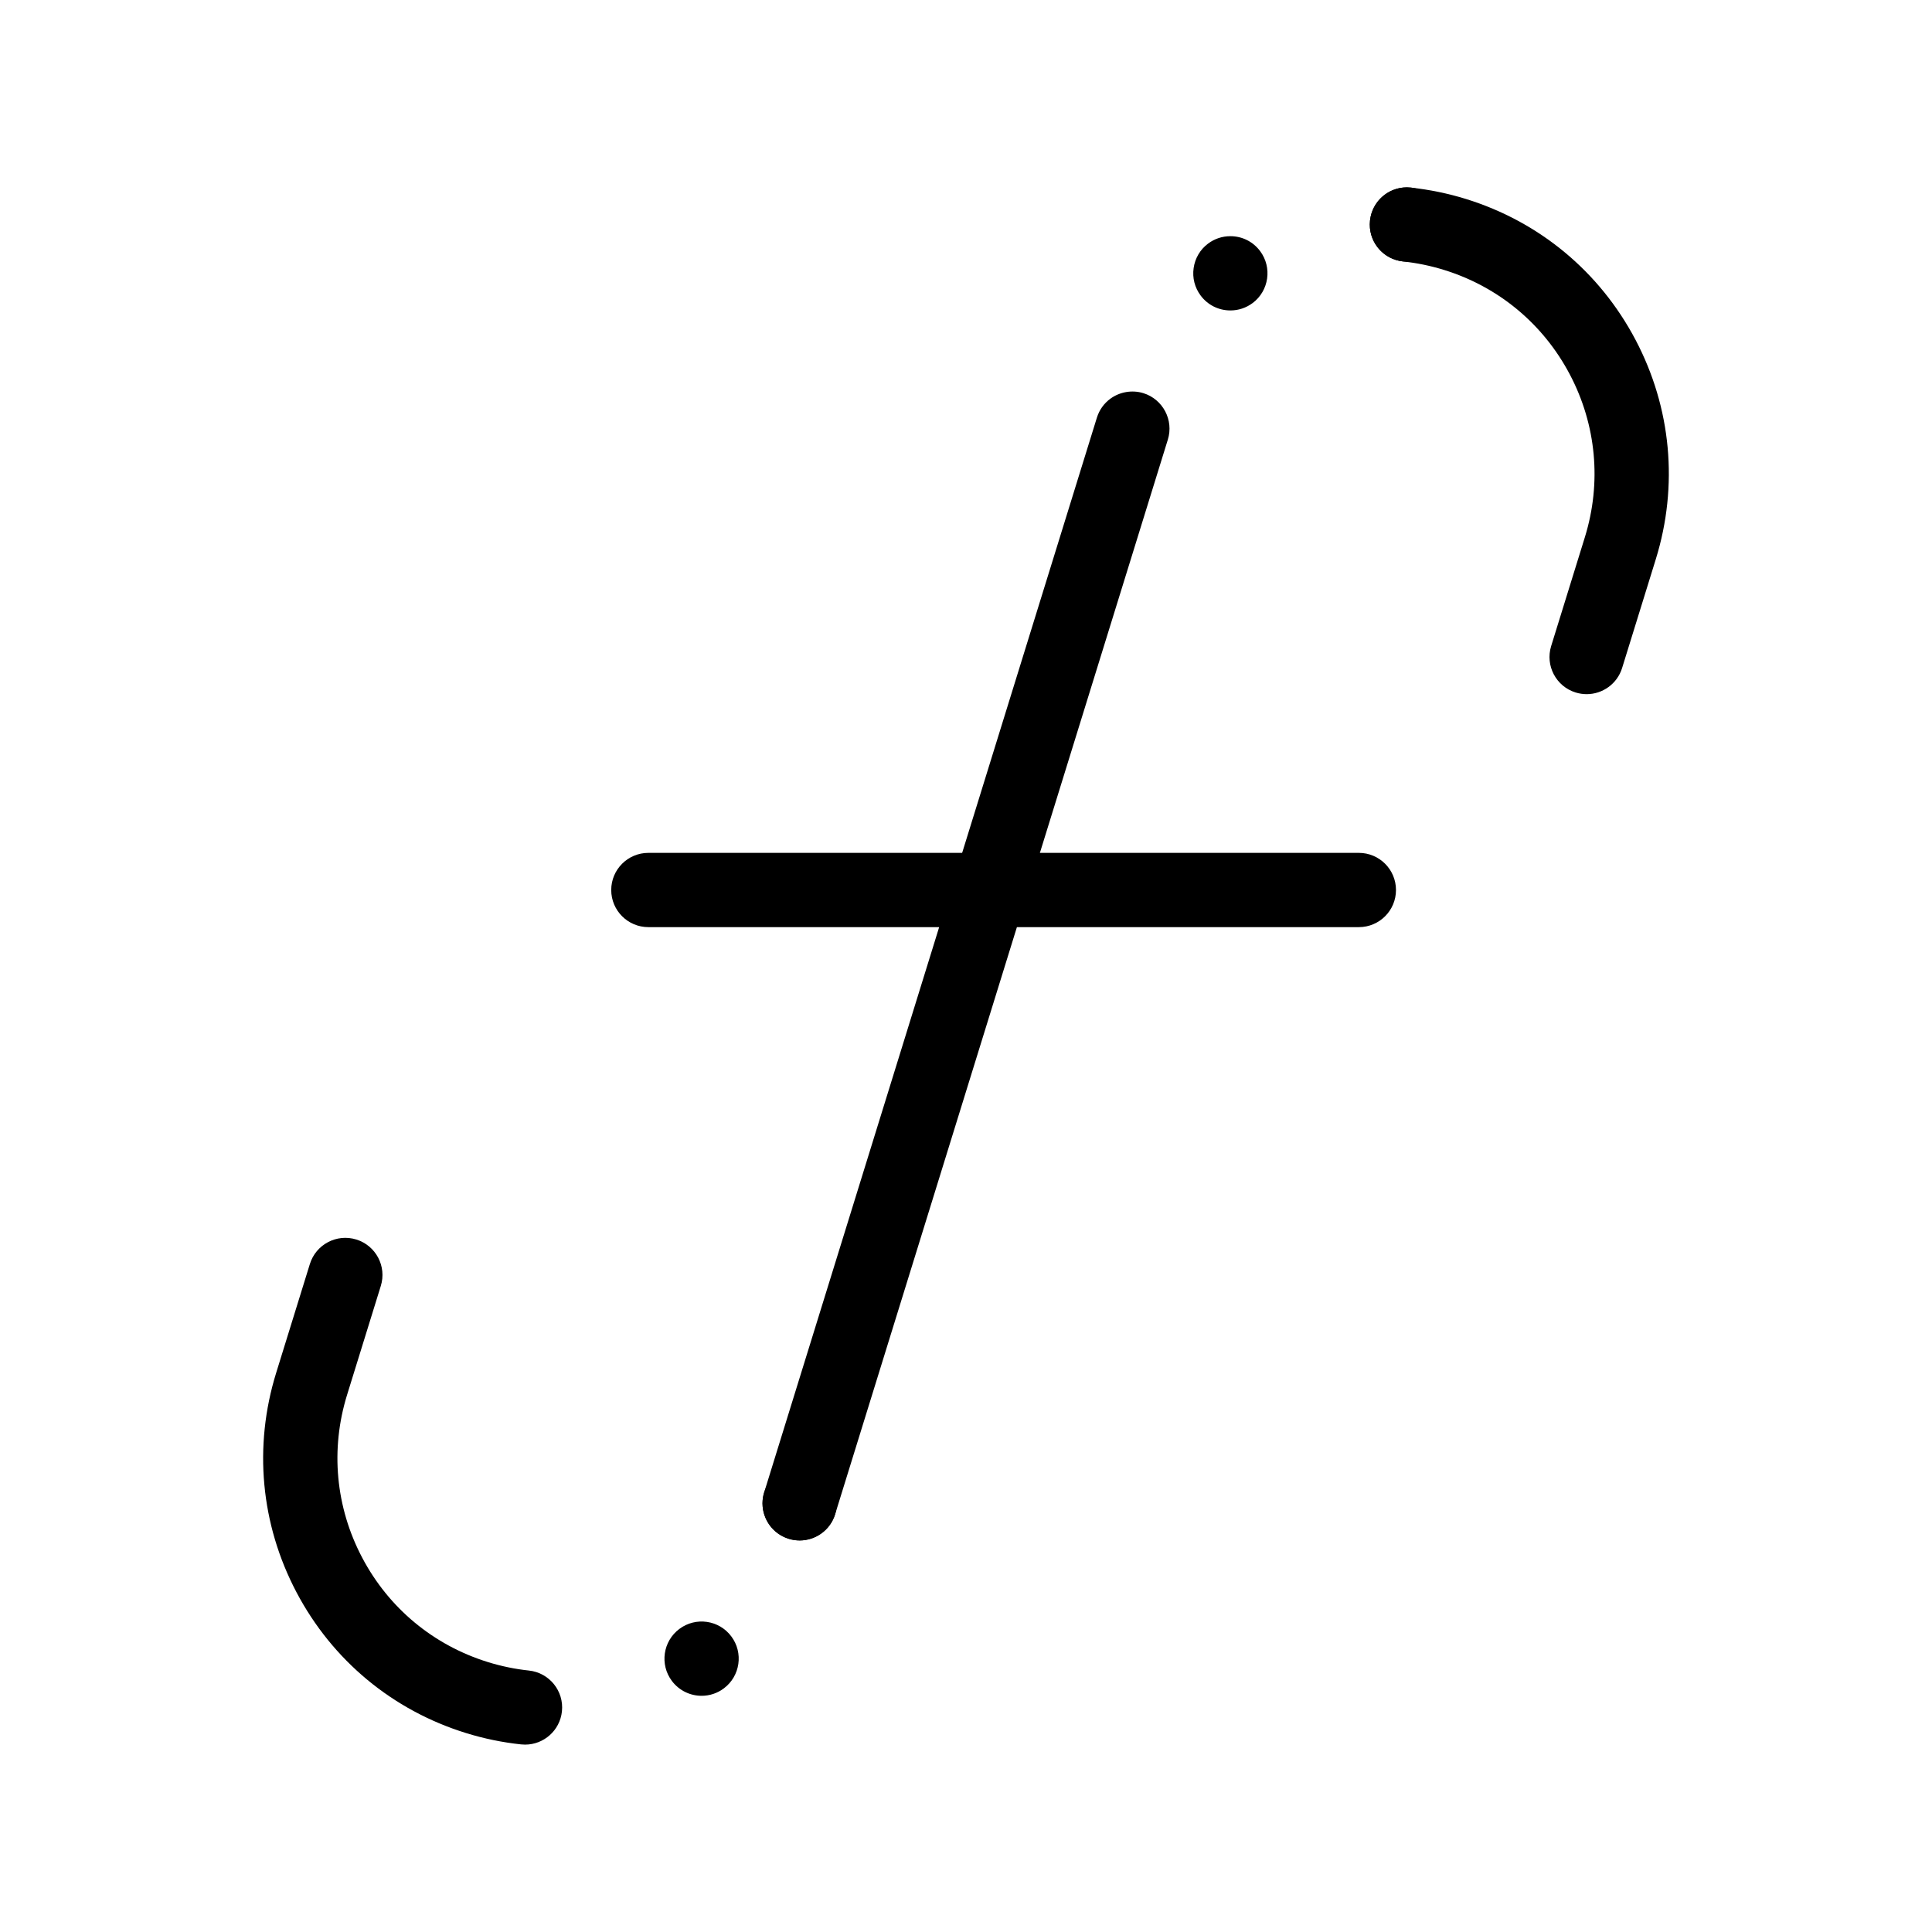 <?xml version="1.0" encoding="UTF-8"?>
<!-- The Best Svg Icon site in the world: iconSvg.co, Visit us! https://iconsvg.co -->
<svg fill="#000000" width="800px" height="800px" version="1.1" viewBox="144 144 512 512" xmlns="http://www.w3.org/2000/svg">
 <g>
  <path d="m283.15 606.34c-0.348 0-0.695-0.02-1.047-0.055-4.922-0.52-9.836-1.531-14.602-3.008-19.465-6.027-35.422-19.273-44.926-37.301-9.504-18.027-11.418-38.676-5.391-58.145l8.934-28.855c1.605-5.191 7.117-8.098 12.309-6.492 5.191 1.609 8.098 7.117 6.488 12.309l-8.934 28.855c-4.473 14.445-3.051 29.77 4 43.145 7.051 13.379 18.891 23.207 33.336 27.68 3.547 1.098 7.199 1.852 10.852 2.238 5.402 0.57 9.324 5.418 8.75 10.82-0.531 5.059-4.801 8.809-9.77 8.809z"/>
  <path d="m322.05 589.46c-3.258-4.348-2.363-10.52 1.988-13.777 4.348-3.258 10.52-2.371 13.766 1.977 3.258 4.348 2.371 10.52-1.977 13.777-1.762 1.328-3.836 1.969-5.883 1.969-3.004 0.004-5.957-1.367-7.894-3.945zm30.949-37.656c-4.223-1.309-6.926-5.195-6.938-9.387 0-0.965 0.148-1.949 0.453-2.922 1.605-5.195 7.113-8.098 12.301-6.496 4.223 1.309 6.938 5.188 6.938 9.387 0 0.965-0.137 1.949-0.441 2.922-1.309 4.223-5.195 6.938-9.398 6.938-0.969 0-1.941-0.148-2.914-0.441z"/>
  <path d="m355.93 552.22c-0.984 0-1.969-0.148-2.914-0.441-5.188-1.605-8.098-7.125-6.496-12.309l88.168-284.79c0.637-2.047 1.891-3.797 3.609-5.047 2.481-1.801 5.766-2.352 8.699-1.445 5.188 1.605 8.098 7.133 6.496 12.309l-88.176 284.8c-0.629 2.047-1.879 3.797-3.609 5.047-1.676 1.211-3.731 1.879-5.777 1.879zm114.14-325.95c-3.129 0-6.012-1.438-7.883-3.945-1.574-2.106-2.234-4.695-1.859-7.293 0.375-2.609 1.73-4.91 3.836-6.484 1.711-1.277 3.75-1.957 5.894-1.957 3.129 0 6.004 1.438 7.883 3.945 3.246 4.34 2.359 10.52-1.977 13.777h-0.012c-1.711 1.277-3.75 1.957-5.883 1.957zm46.816-12.93v-0.051 0.051c-0.316 0-0.629-0.02-0.934-0.051l-0.129-0.012-0.02-0.051v0.051c-5.039-0.531-8.828-4.754-8.805-9.82 0-0.336 0.02-0.668 0.059-1.004 0.531-5.019 4.734-8.809 9.77-8.809 0.344 0 0.699 0.02 1.055 0.059 0.09 0.012 0.168 0.02 0.254 0.031 2.559 0.336 4.852 1.633 6.457 3.66 1.605 2.027 2.344 4.566 2.066 7.144-0.543 5.019-4.746 8.801-9.773 8.801z"/>
  <path d="m564.48 327.96c-0.965 0-1.945-0.145-2.914-0.441-5.191-1.605-8.098-7.117-6.492-12.309l8.934-28.855c4.473-14.445 3.051-29.766-4-43.145-7.051-13.375-18.891-23.207-33.336-27.68-3.547-1.098-7.195-1.852-10.852-2.238-5.402-0.574-9.32-5.418-8.75-10.82 0.574-5.406 5.418-9.328 10.82-8.75 4.926 0.523 9.836 1.535 14.602 3.008 19.465 6.027 35.422 19.273 44.926 37.301s11.418 38.676 5.391 58.145l-8.934 28.855c-1.305 4.219-5.195 6.93-9.395 6.93z"/>
  <path d="m504.11 389.7h-188.29c-5.434 0-9.84-4.406-9.84-9.84s4.406-9.84 9.84-9.84h188.29c5.434 0 9.84 4.406 9.84 9.84 0 5.438-4.406 9.84-9.84 9.84z"/>
 </g>
</svg>